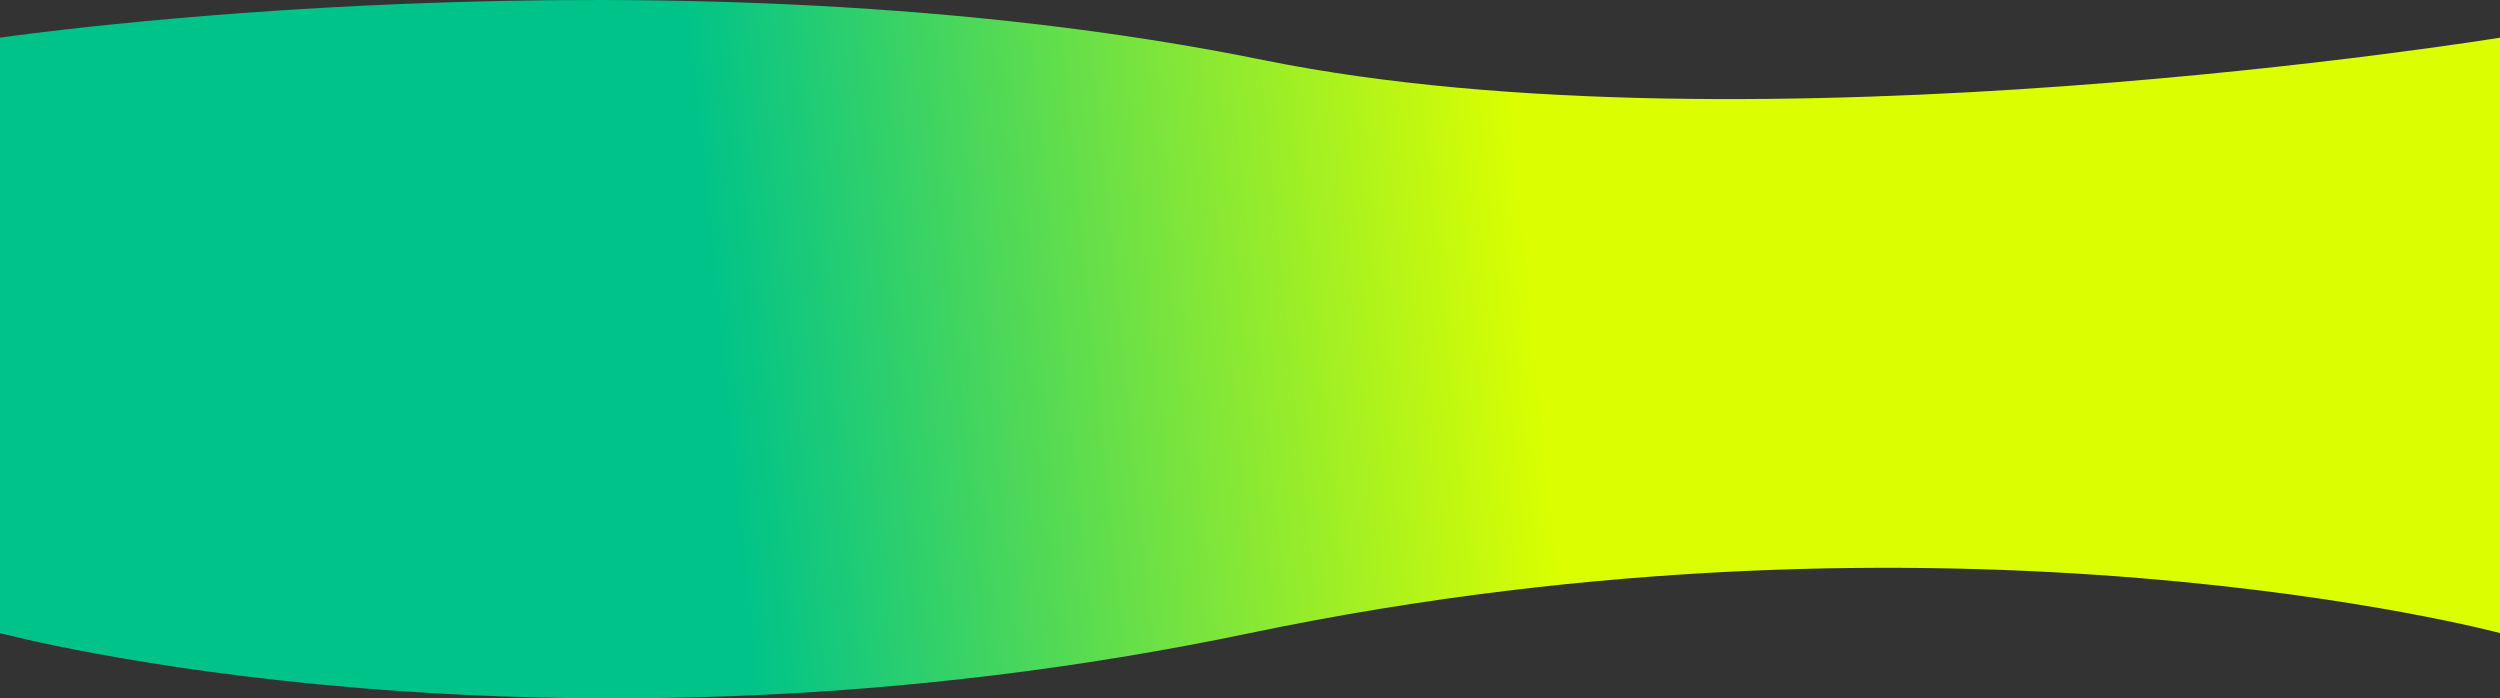 <?xml version="1.0" encoding="UTF-8"?> <svg xmlns="http://www.w3.org/2000/svg" width="4149" height="1159" viewBox="0 0 4149 1159" fill="none"><rect x="0" y="0" width="4149" height="1159" fill="#333333" stroke="none"/> <path d="M0 62.532C0 62.532 1112 -100.387 2097 99.716C2908.47 264.568 4149 62.532 4149 62.532V1050.66C4149 1050.66 3241.5 806.882 2074.5 1050.66C907.5 1294.43 0 1050.66 0 1050.66V62.532Z" fill="url(#paint0_linear)"></path> <defs> <linearGradient id="paint0_linear" x1="2544" y1="458.483" x2="1194.24" y2="596.959" gradientUnits="userSpaceOnUse"> <stop stop-color="#DBFF00"></stop> <stop offset="1" stop-color="#00C389"></stop> </linearGradient> </defs> </svg> 